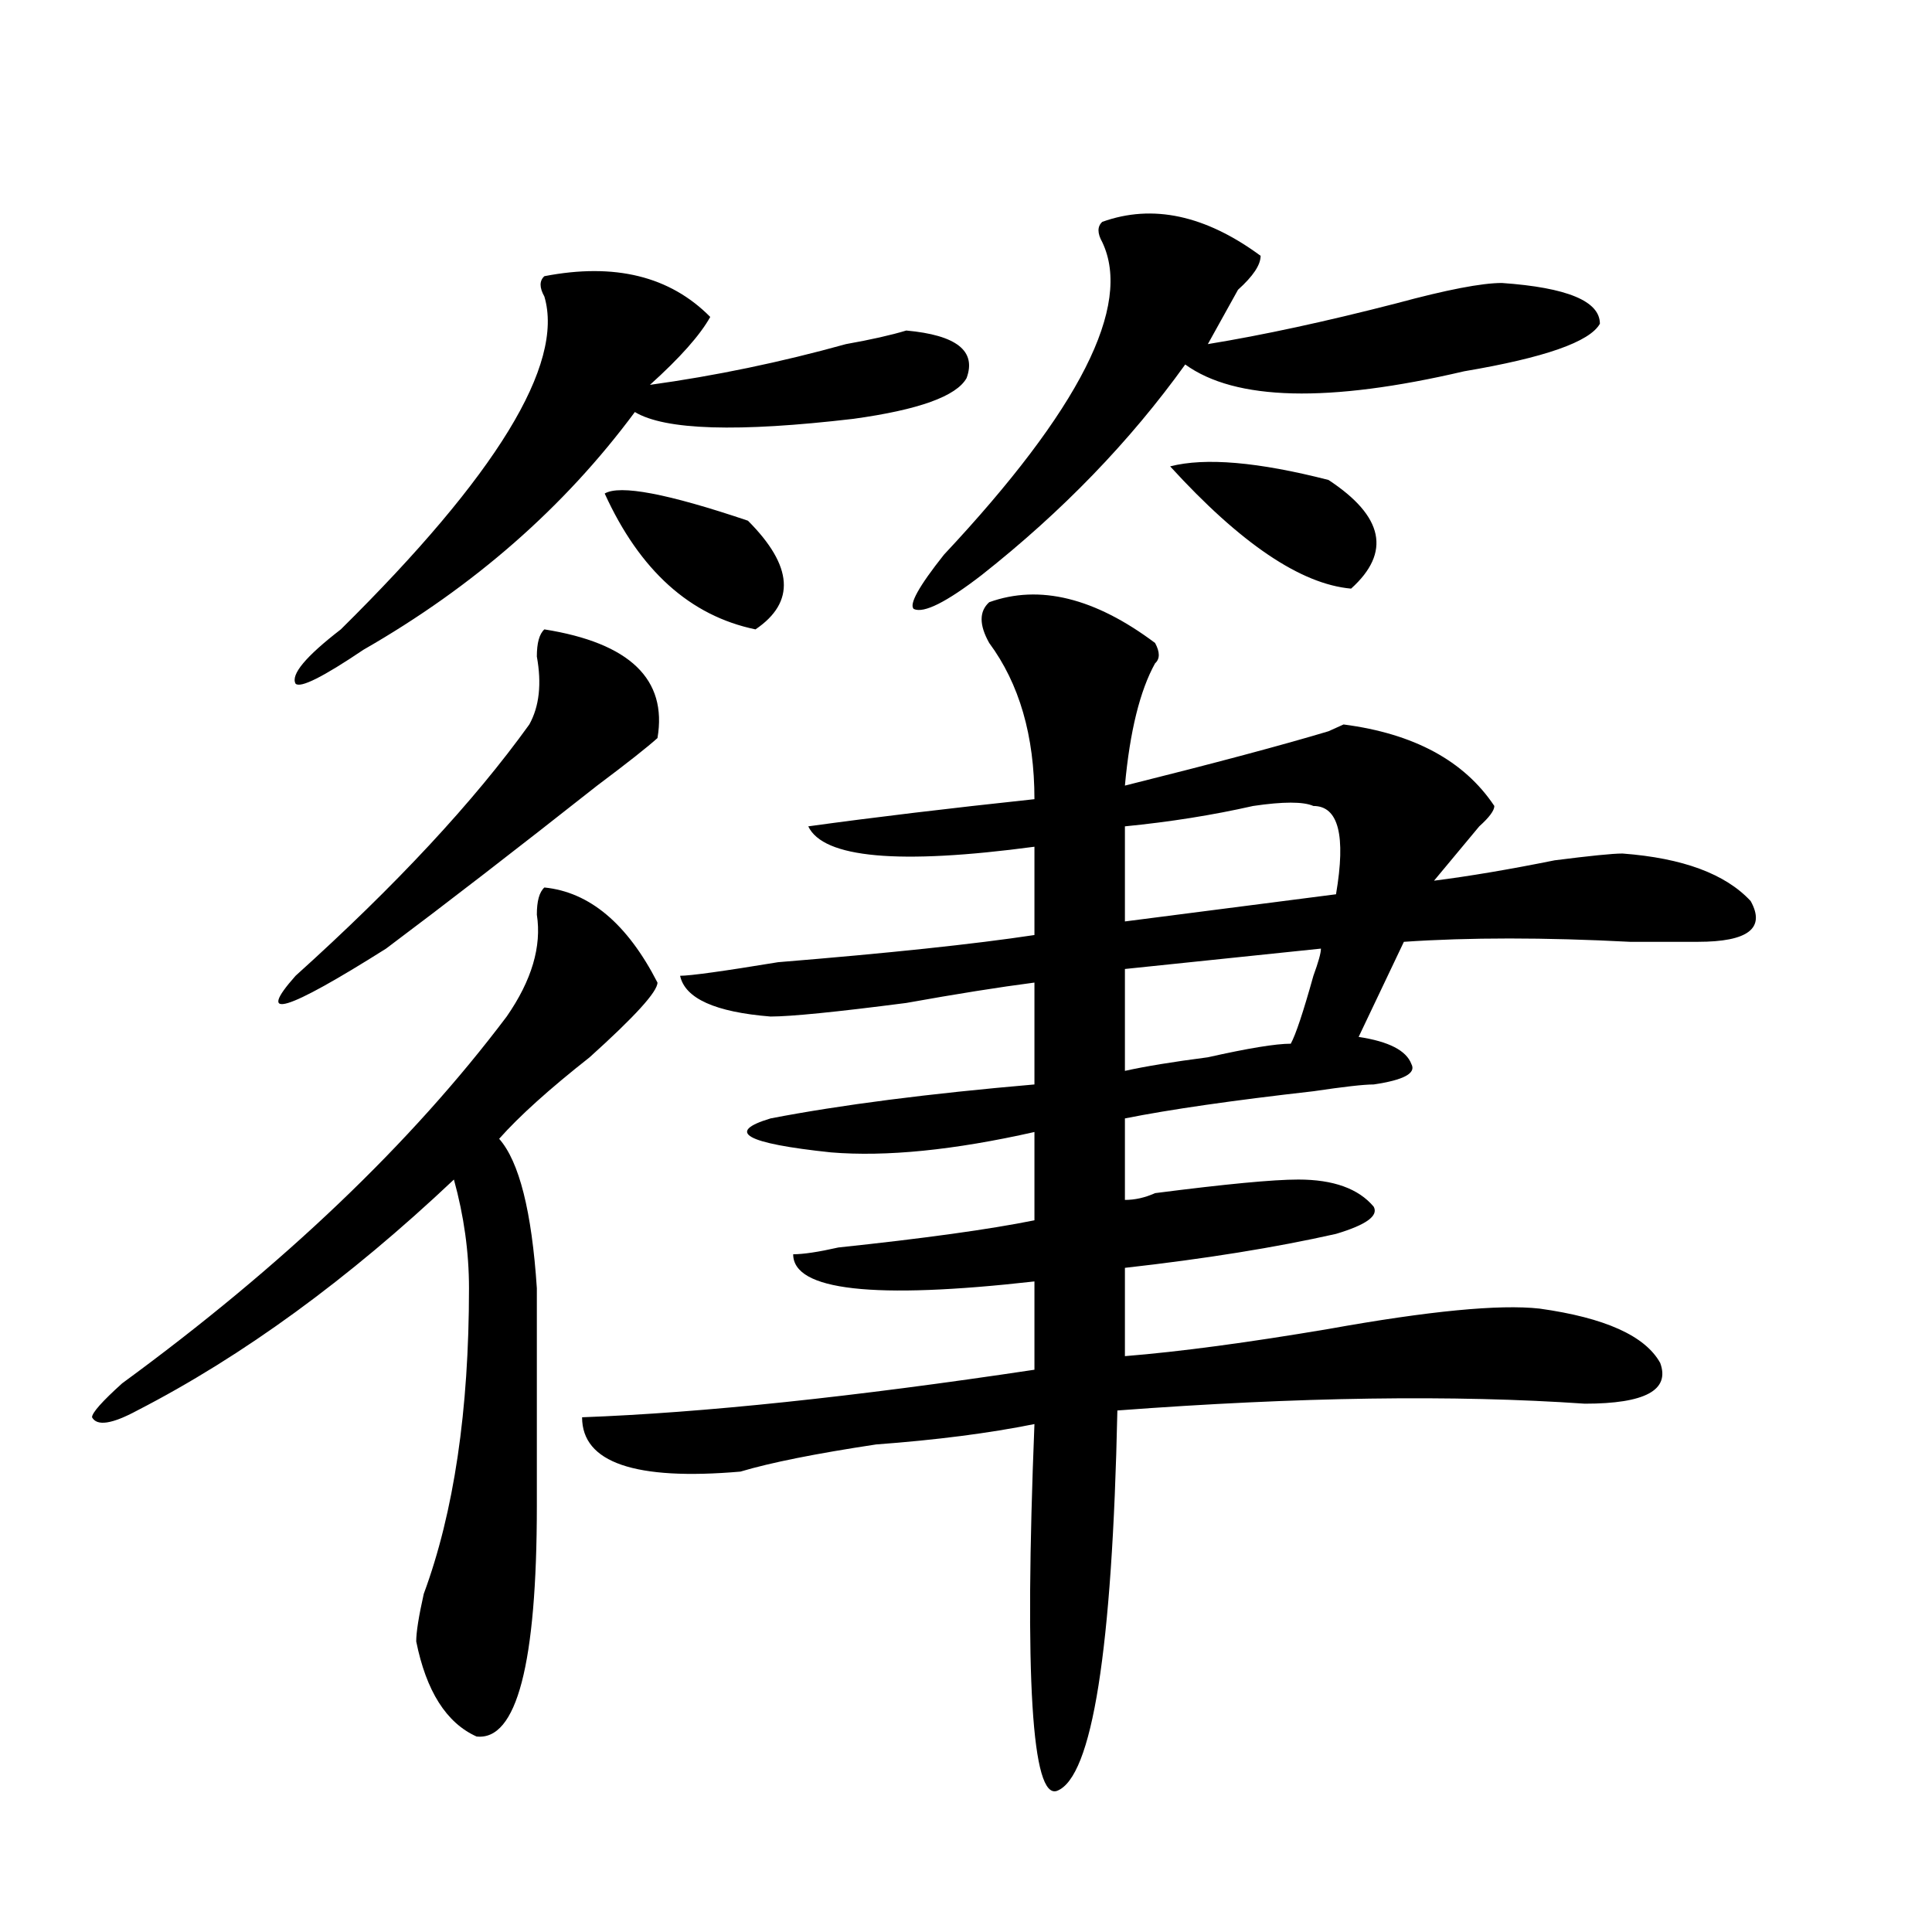 <?xml version="1.0" encoding="utf-8"?>
<!-- Generator: Adobe Illustrator 16.0.0, SVG Export Plug-In . SVG Version: 6.00 Build 0)  -->
<!DOCTYPE svg PUBLIC "-//W3C//DTD SVG 1.1//EN" "http://www.w3.org/Graphics/SVG/1.1/DTD/svg11.dtd">
<svg version="1.1" id="图层_1" xmlns="http://www.w3.org/2000/svg" xmlns:xlink="http://www.w3.org/1999/xlink" x="0px" y="0px"
	 width="1000px" height="1000px" viewBox="0 0 1000 1000" enable-background="new 0 0 1000 1000" xml:space="preserve">
<path d="M281.773,459.359c23.414,2.362,42.926,18.787,58.535,49.219c0,4.724-11.707,17.578-35.121,38.672
	c-20.854,16.425-36.463,30.487-46.828,42.188c10.365,11.755,16.89,37.518,19.512,77.344c0,39.88,0,77.344,0,112.5
	c0,82.013-10.427,121.838-31.219,119.531c-15.609-7.031-26.036-23.456-31.219-49.219c0-4.724,1.28-12.909,3.902-24.609
	c15.609-42.188,23.414-94.922,23.414-158.203c0-18.732-2.622-37.463-7.805-56.25c-54.633,51.581-109.266,91.406-163.898,119.531
	c-13.049,7.031-20.854,8.24-23.414,3.516c0-2.307,5.183-8.185,15.609-17.578c83.229-60.919,149.569-124.2,199.02-189.844
	c12.987-18.732,18.17-36.31,15.609-52.734C277.871,466.39,279.151,461.721,281.773,459.359z M281.773,325.765
	c44.206,7.031,63.718,25.818,58.535,56.25c-5.244,4.724-15.609,12.909-31.219,24.609c-41.646,32.849-78.047,60.974-109.266,84.375
	c-52.072,32.849-67.682,37.518-46.828,14.063c52.011-46.857,92.314-90.198,120.973-130.078c5.183-9.338,6.463-21.094,3.902-35.156
	C277.871,332.797,279.151,328.127,281.773,325.765z M367.625,164.047c-5.244,9.393-15.609,21.094-31.219,35.156
	c33.779-4.669,67.62-11.7,101.461-21.094c12.987-2.307,23.414-4.669,31.219-7.031c25.975,2.362,36.401,10.547,31.219,24.609
	c-5.244,9.393-24.756,16.425-58.535,21.094c-59.877,7.031-97.559,5.878-113.168-3.516c-36.463,49.219-83.291,90.253-140.484,123.047
	c-20.854,14.063-32.561,19.94-35.121,17.578c-2.622-4.669,5.183-14.063,23.414-28.125
	c80.607-79.651,115.729-137.109,105.363-172.266c-2.622-4.669-2.622-8.185,0-10.547
	C318.175,135.922,346.771,142.953,367.625,164.047z M512.012,311.703c25.975-9.338,54.633-2.307,85.852,21.094
	c2.561,4.724,2.561,8.24,0,10.547c-7.805,14.063-13.049,35.156-15.609,63.281c46.828-11.7,81.949-21.094,105.363-28.125l7.805-3.516
	c36.401,4.724,62.438,18.787,78.047,42.188c0,2.362-2.622,5.878-7.805,10.547c-7.805,9.393-15.609,18.787-23.414,28.125
	c18.17-2.307,39.023-5.823,62.438-10.547c18.17-2.307,29.877-3.516,35.121-3.516c31.219,2.362,53.291,10.547,66.34,24.609
	c7.805,14.063-1.342,21.094-27.316,21.094c-7.805,0-19.512,0-35.121,0c-44.268-2.307-83.291-2.307-117.07,0l-23.414,49.219
	c15.609,2.362,24.694,7.031,27.316,14.063c2.561,4.724-3.902,8.24-19.512,10.547c-5.244,0-15.609,1.208-31.219,3.516
	c-41.646,4.724-74.145,9.393-97.559,14.063v42.188c5.183,0,10.365-1.154,15.609-3.516c36.401-4.669,61.096-7.031,74.145-7.031
	c18.17,0,31.219,4.724,39.023,14.063c2.561,4.724-3.902,9.393-19.512,14.063c-31.219,7.031-67.682,12.909-109.266,17.578v45.703
	c28.597-2.307,63.718-7.031,105.363-14.063c52.011-9.338,88.412-12.854,109.266-10.547c33.779,4.724,54.633,14.063,62.438,28.125
	c5.183,14.063-7.805,21.094-39.023,21.094c-67.682-4.669-148.289-3.516-241.945,3.516c-2.622,124.2-13.049,189.844-31.219,196.875
	c-13.049,4.669-16.951-58.612-11.707-189.844c-23.414,4.724-50.73,8.24-81.949,10.547c-31.219,4.724-54.633,9.393-70.242,14.063
	c-54.633,4.724-81.949-4.669-81.949-28.125c62.438-2.307,140.484-10.547,234.141-24.609v-45.703
	c-83.291,9.393-124.875,4.724-124.875-14.063c5.183,0,12.987-1.154,23.414-3.516c44.206-4.669,78.047-9.338,101.461-14.063v-45.703
	c-41.646,9.393-76.767,12.909-105.363,10.547c-44.268-4.669-54.633-10.547-31.219-17.578c36.401-7.031,81.949-12.854,136.582-17.578
	v-52.734c-18.231,2.362-40.365,5.878-66.34,10.547c-36.463,4.724-59.877,7.031-70.242,7.031
	c-28.658-2.307-44.268-9.338-46.828-21.094c5.183,0,22.072-2.307,50.73-7.031c57.193-4.669,101.461-9.338,132.68-14.063v-45.703
	c-70.242,9.393-109.266,5.878-117.07-10.547c33.779-4.669,72.803-9.338,117.07-14.063c0-32.794-7.805-59.766-23.414-80.859
	C506.768,323.458,506.768,316.427,512.012,311.703z M312.992,255.453c7.805-4.669,32.499,0,74.145,14.063
	c23.414,23.456,24.694,42.188,3.902,56.25C357.198,318.734,331.162,295.333,312.992,255.453z M570.547,114.828
	c25.975-9.338,53.291-3.516,81.949,17.578c0,4.724-3.902,10.547-11.707,17.578c-5.244,9.393-10.427,18.787-15.609,28.125
	c28.597-4.669,61.096-11.7,97.559-21.094c25.975-7.031,44.206-10.547,54.633-10.547c33.779,2.362,50.73,9.393,50.73,21.094
	c-5.244,9.393-28.658,17.578-70.242,24.609c-70.242,16.425-118.412,15.271-144.387-3.516
	c-28.658,39.88-63.779,76.19-105.363,108.984c-18.231,14.063-29.938,19.94-35.121,17.578c-2.622-2.307,2.561-11.7,15.609-28.125
	c70.242-74.982,97.559-128.87,81.949-161.719C567.925,120.706,567.925,117.19,570.547,114.828z M679.813,417.172
	c-5.244-2.307-15.609-2.307-31.219,0c-20.854,4.724-42.926,8.24-66.34,10.547v49.219l109.266-14.063
	C696.702,432.443,692.8,417.172,679.813,417.172z M683.715,491l-101.461,10.547v52.734c10.365-2.307,24.694-4.669,42.926-7.031
	c20.792-4.669,35.121-7.031,42.926-7.031c2.561-4.669,6.463-16.37,11.707-35.156C682.373,498.031,683.715,493.362,683.715,491z
	 M687.617,248.422c28.597,18.787,32.499,37.518,11.707,56.25c-26.036-2.307-57.255-23.401-93.656-63.281
	C623.838,236.721,651.154,239.083,687.617,248.422z"/>
</svg>
